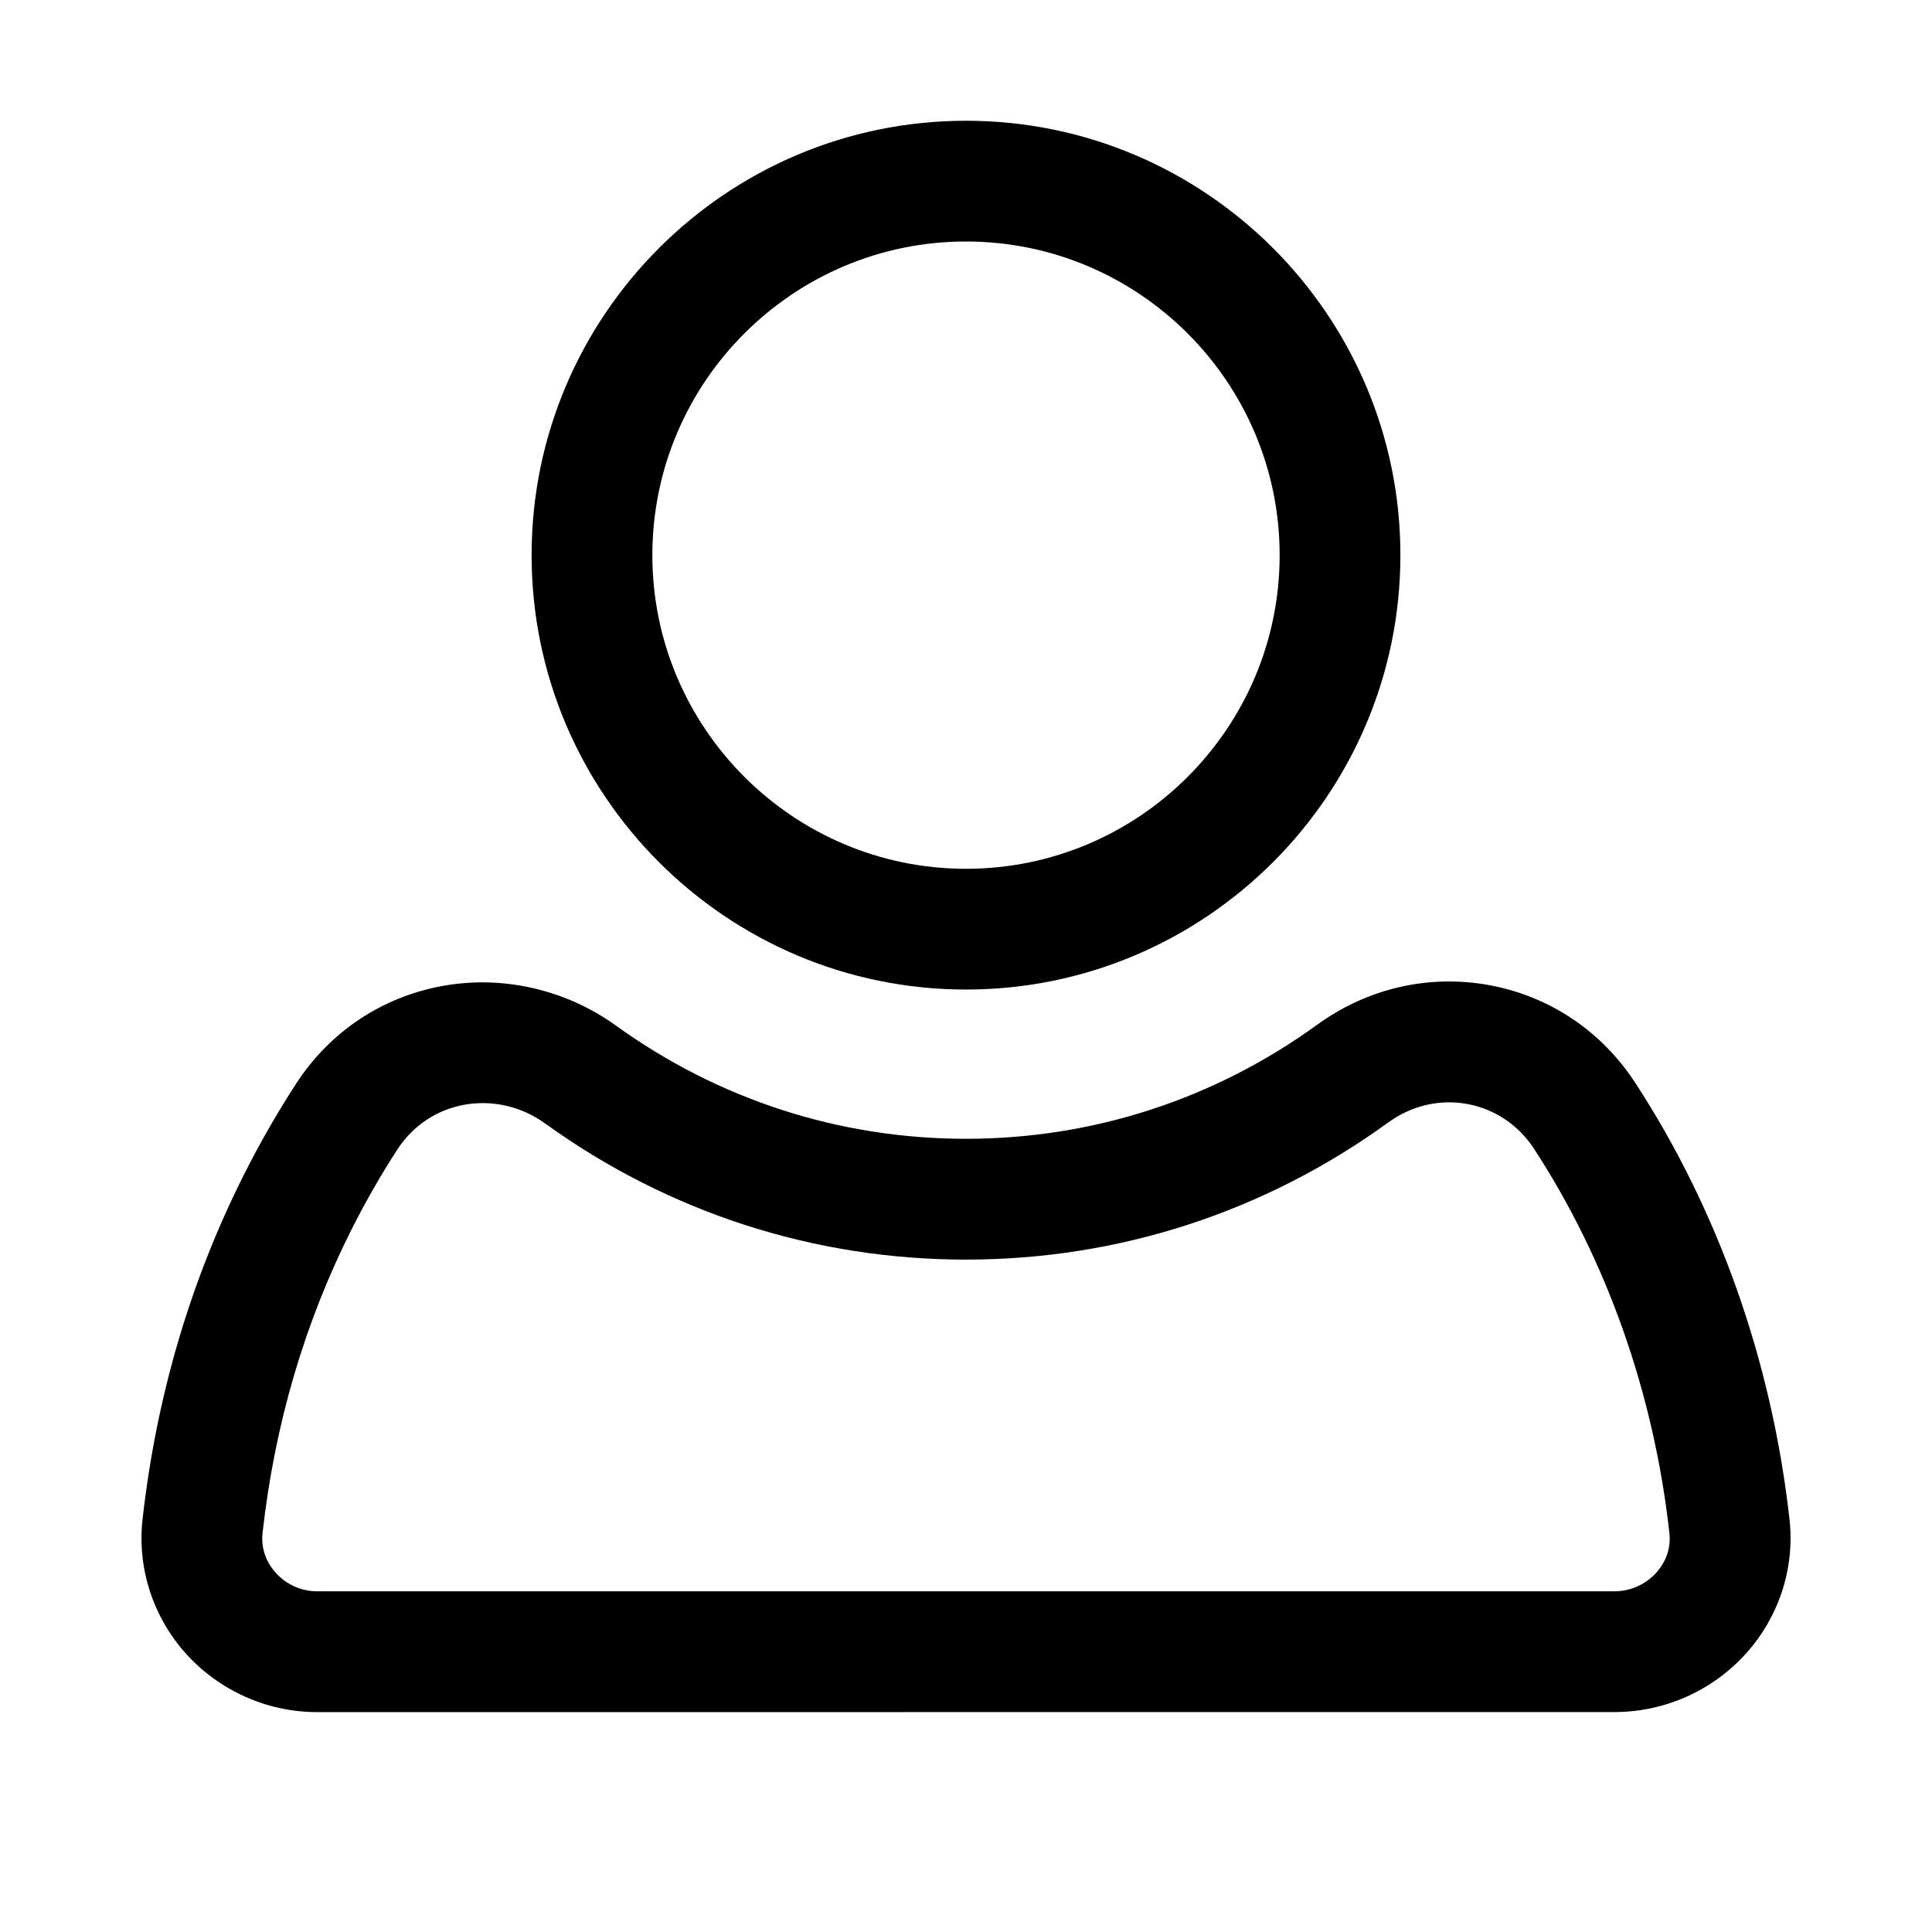 <svg height='100px' width='100px'  fill="#000000" xmlns="http://www.w3.org/2000/svg" xmlns:xlink="http://www.w3.org/1999/xlink" version="1.1" x="0px" y="0px" viewBox="0 0 32 32" style="enable-background:new 0 0 32 32;" xml:space="preserve"><g><path d="M16,16.39c3.968,0,7.195-3.228,7.195-7.195S19.968,2,16,2S8.805,5.228,8.805,9.195S12.032,16.39,16,16.39z M16,4   c2.864,0,5.195,2.331,5.195,5.195c0,2.865-2.331,5.195-5.195,5.195s-5.195-2.331-5.195-5.195C10.805,6.331,13.136,4,16,4z"></path><path d="M29.64,25.166c-0.292-2.612-1.174-5.11-2.551-7.225c-0.56-0.861-1.418-1.438-2.417-1.623c-1-0.184-2.016,0.047-2.853,0.653   c-1.706,1.237-3.718,1.891-5.819,1.891c-2.091,0-4.094-0.647-5.795-1.873c-0.838-0.604-1.892-0.843-2.894-0.655   c-0.995,0.186-1.85,0.759-2.405,1.613c-0.313,0.482-0.605,0.991-0.867,1.512c-0.888,1.764-1.452,3.684-1.678,5.708   c-0.09,0.801,0.17,1.608,0.713,2.216c0.555,0.619,1.349,0.975,2.178,0.975c0.001,0,0.002,0,0.003,0l21.486-0.001   c0.833,0,1.629-0.356,2.185-0.977C29.469,26.773,29.729,25.967,29.64,25.166z M27.436,26.046c-0.177,0.197-0.43,0.311-0.694,0.311   L5.254,26.357c0,0,0,0-0.001,0c-0.262,0-0.513-0.112-0.688-0.309c-0.097-0.107-0.253-0.336-0.216-0.66   c0.199-1.787,0.695-3.48,1.477-5.031c0.229-0.454,0.483-0.898,0.757-1.32c0.255-0.391,0.644-0.652,1.097-0.737   c0.105-0.02,0.212-0.029,0.318-0.029c0.366,0,0.727,0.117,1.038,0.342c2.043,1.472,4.451,2.25,6.964,2.25   c2.526,0,4.944-0.785,6.993-2.271c0.39-0.283,0.855-0.39,1.314-0.306c0.454,0.085,0.847,0.35,1.105,0.747   c1.207,1.854,1.981,4.052,2.238,6.355C27.688,25.711,27.532,25.938,27.436,26.046z"></path></g></svg>